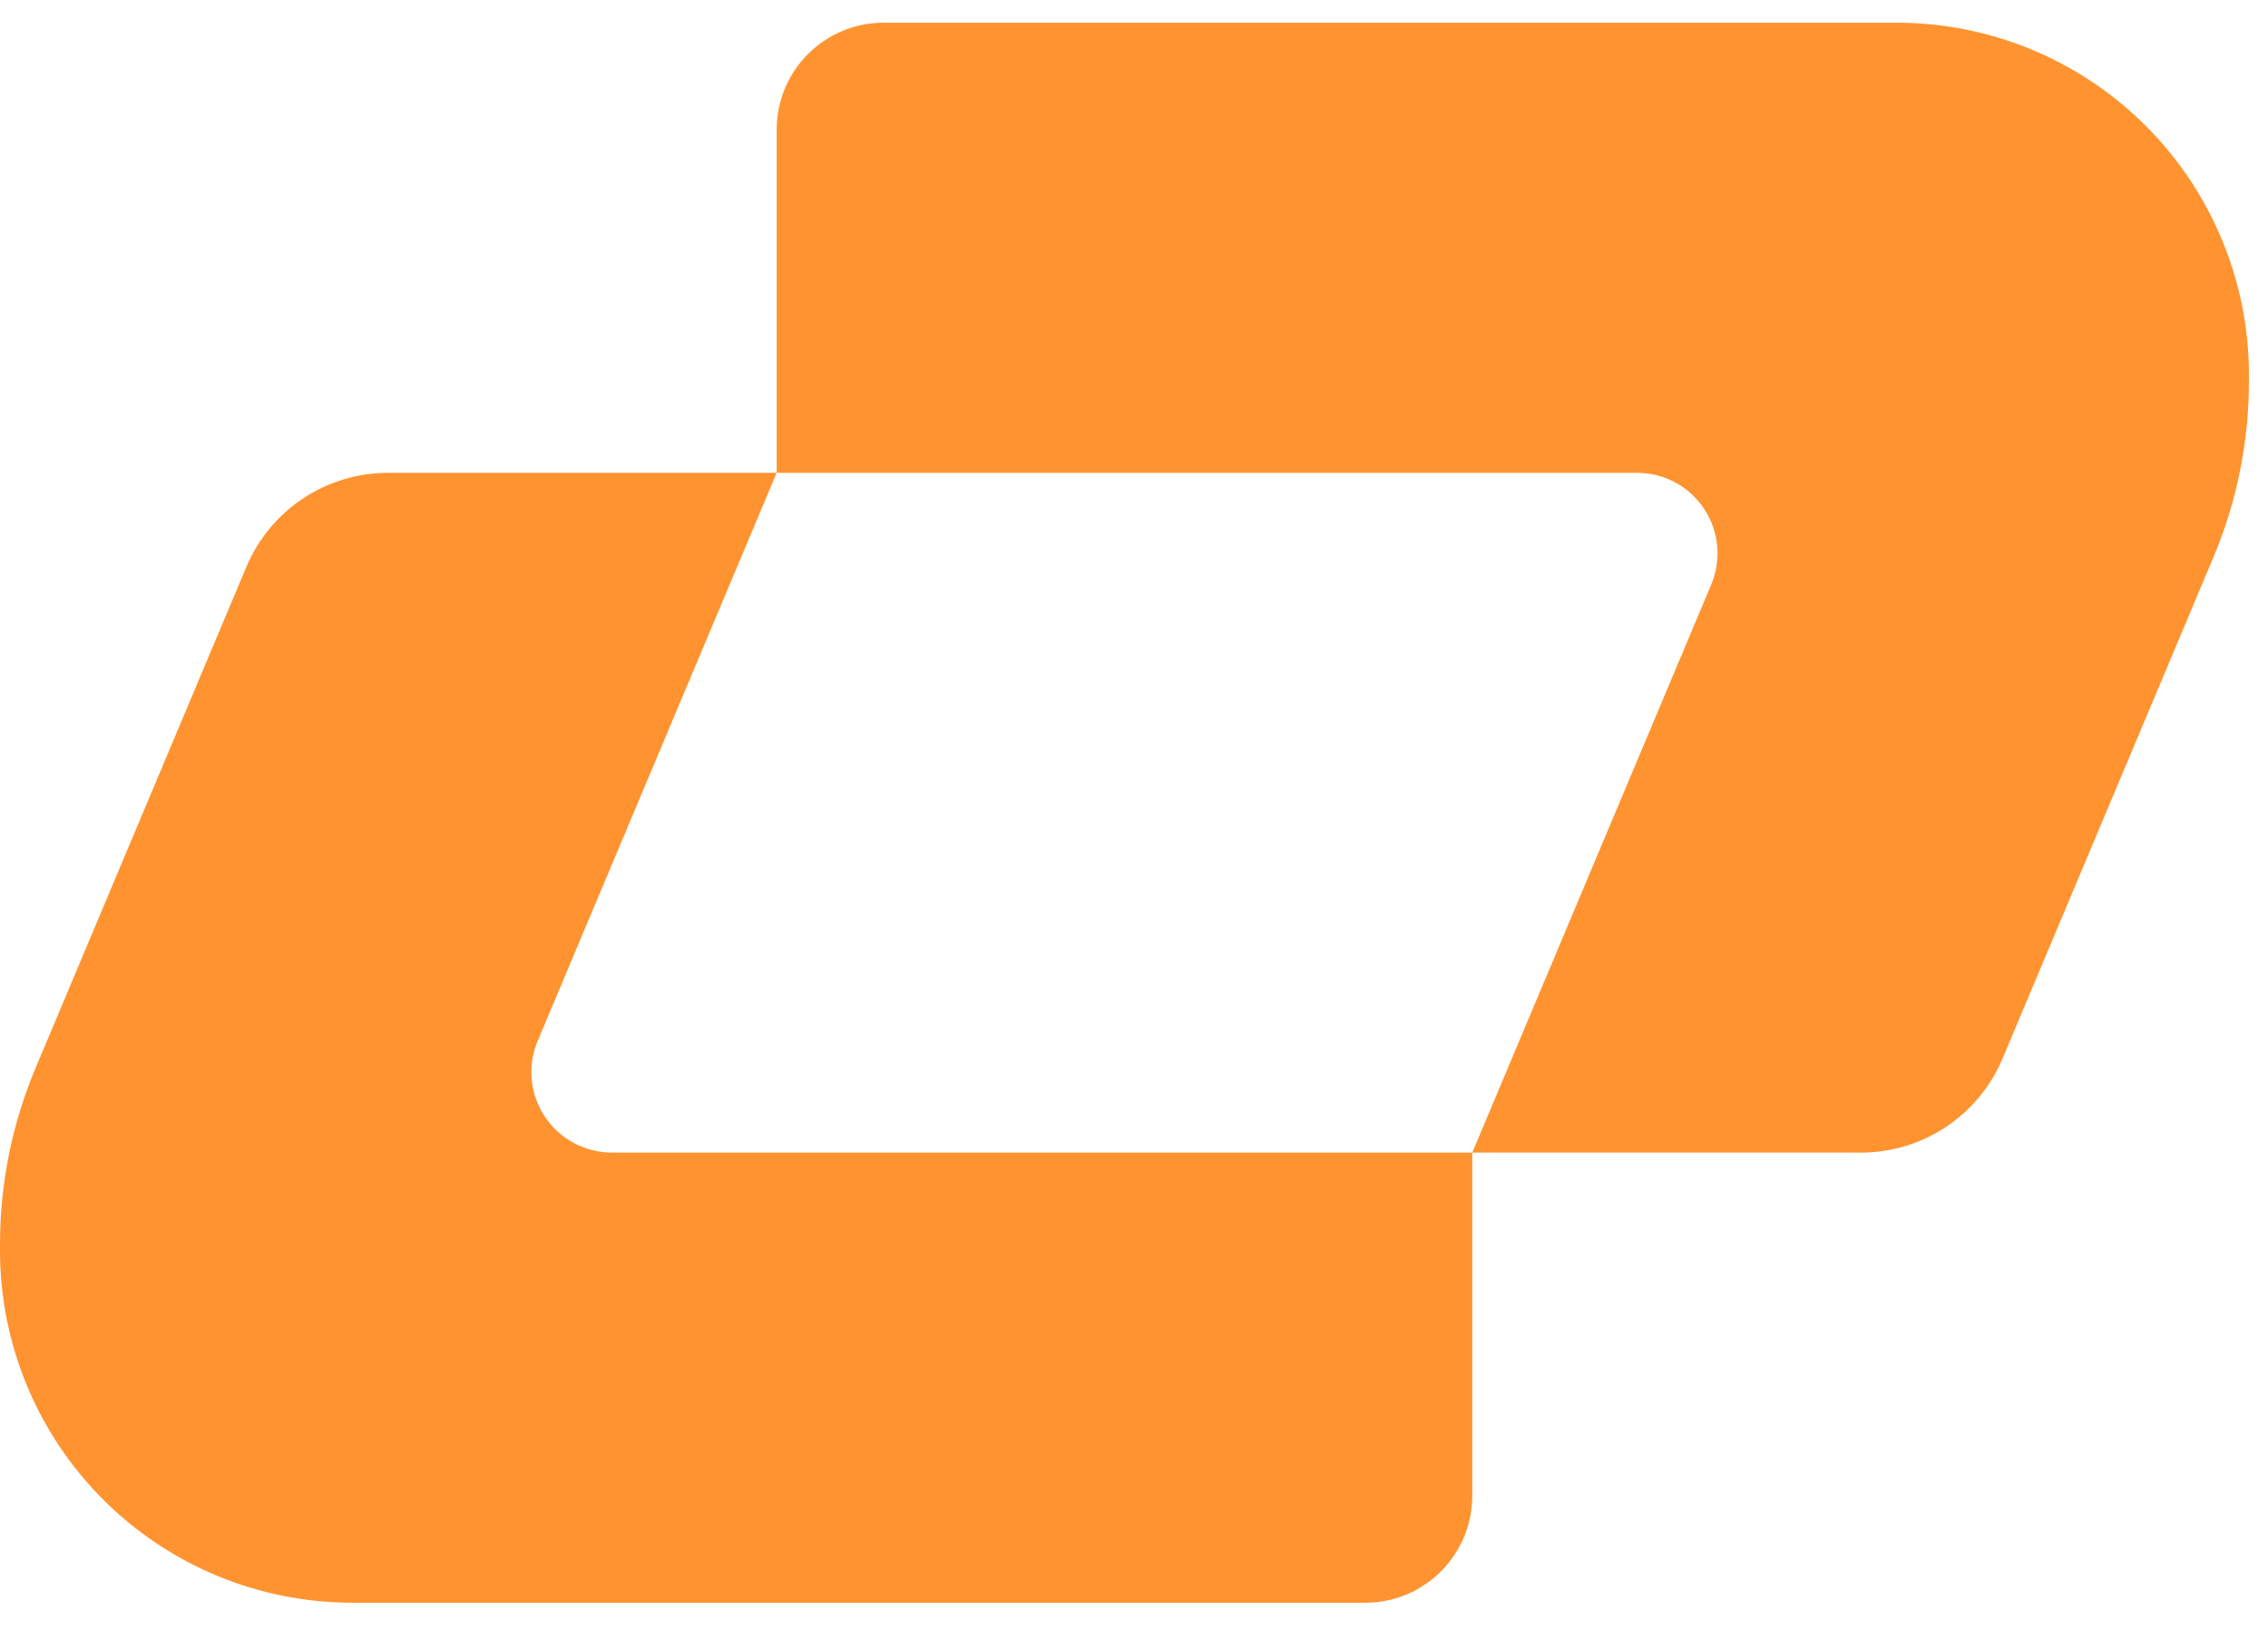 <?xml version="1.0" encoding="UTF-8" standalone="no"?><svg width="64" height="46" viewBox="0 0 64 46" fill="none" xmlns="http://www.w3.org/2000/svg">
<path fill-rule="evenodd" clip-rule="evenodd" d="M15.173 29.377C14.878 30.078 14.954 30.881 15.374 31.514C15.795 32.148 16.506 32.529 17.266 32.529C24.674 32.529 41.545 32.529 41.545 32.529V42.215C41.545 43.882 40.194 45.233 38.527 45.233H9.938C7.303 45.233 4.775 44.186 2.911 42.322C1.047 40.458 0 37.93 0 35.294V35.111C0 33.407 0.34 31.72 1.001 30.149C2.514 26.552 5.374 19.752 6.952 16C7.629 14.391 9.203 13.345 10.948 13.345C15.006 13.345 21.916 13.345 21.916 13.345C21.916 13.345 17.462 23.933 15.173 29.377Z" fill="#FF9330"/>
<path fill-rule="evenodd" clip-rule="evenodd" d="M48.289 16.497C48.584 15.796 48.508 14.993 48.087 14.36C47.667 13.726 46.957 13.345 46.196 13.345C38.788 13.345 21.917 13.345 21.917 13.345V3.659C21.917 1.992 23.268 0.641 24.935 0.641L53.524 0.641C56.16 0.641 58.687 1.688 60.551 3.552C62.415 5.416 63.462 7.944 63.462 10.58C63.462 10.641 63.462 10.703 63.462 10.763C63.462 12.467 63.122 14.155 62.461 15.725C60.948 19.323 58.088 26.122 56.51 29.874C55.833 31.483 54.258 32.529 52.514 32.529C48.456 32.529 41.546 32.529 41.546 32.529C41.546 32.529 46 21.941 48.289 16.497Z" fill="#FF9330"/>
</svg>
